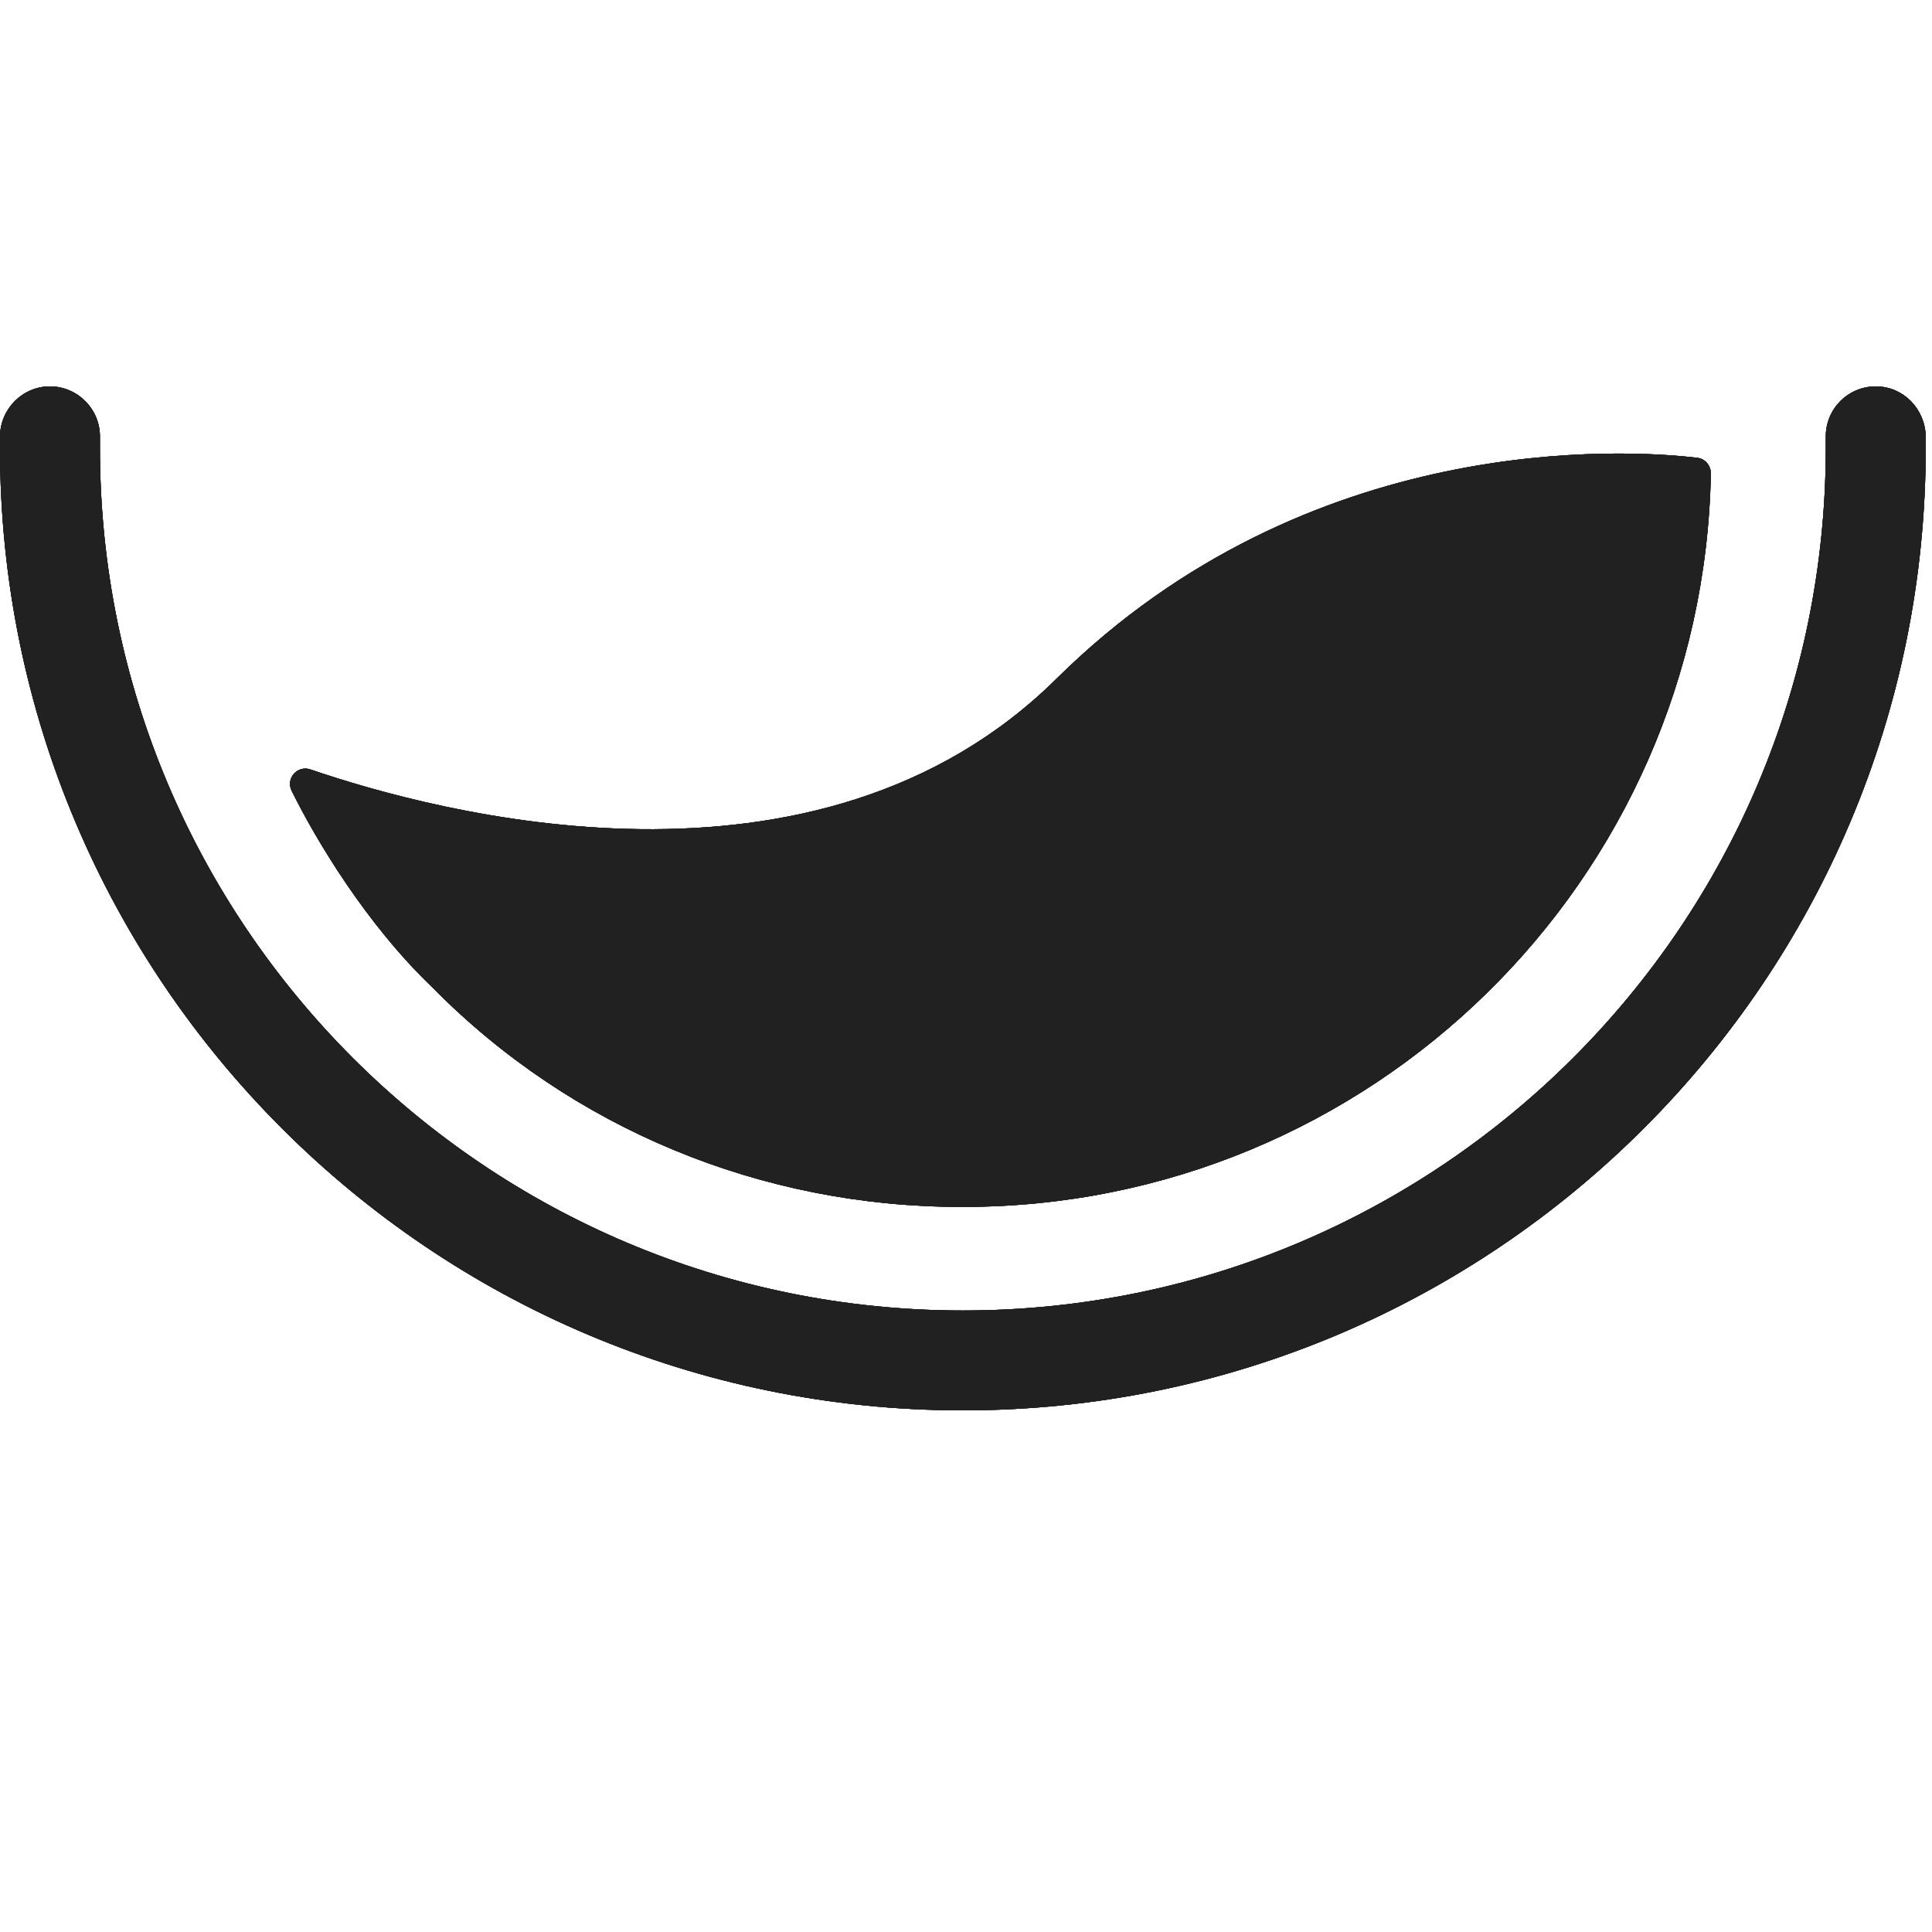 <svg width="32" height="32" viewBox="0 0 32 32" fill="none" xmlns="http://www.w3.org/2000/svg">
<path d="M17.506 11.235C13.524 15.184 7.188 13.445 5.14 12.744C4.922 12.672 4.729 12.895 4.832 13.101C5.236 13.916 6.064 15.304 7.163 16.355C9.465 18.692 12.612 19.99 15.917 19.99H15.953C22.701 19.99 28.21 14.592 28.337 7.842C28.337 7.709 28.24 7.594 28.107 7.582C26.941 7.443 21.674 7.117 17.506 11.235Z" fill="#212121"/>
<path d="M31.069 6.4C30.609 6.4 30.235 6.774 30.241 7.239C30.241 7.3 30.241 7.36 30.241 7.42C30.241 15.312 23.844 21.706 15.948 21.706C8.053 21.706 1.655 15.306 1.655 7.42C1.655 7.36 1.655 7.3 1.655 7.239C1.661 6.78 1.287 6.4 0.828 6.4C0.375 6.4 0.006 6.768 0 7.227C0 7.294 0 7.354 0 7.42C0 16.223 7.14 23.36 15.948 23.36C24.756 23.36 31.896 16.223 31.896 7.42C31.896 7.354 31.896 7.294 31.896 7.227C31.884 6.768 31.522 6.4 31.069 6.4Z" fill="#212121"/>
<path d="M17.506 11.235C13.524 15.184 7.188 13.445 5.14 12.744C4.922 12.672 4.729 12.895 4.832 13.101C5.236 13.916 6.064 15.304 7.163 16.355C9.465 18.692 12.612 19.99 15.917 19.99H15.953C22.701 19.99 28.21 14.592 28.337 7.842C28.337 7.709 28.24 7.594 28.107 7.582C26.941 7.443 21.674 7.117 17.506 11.235Z" fill="#212121"/>
<path d="M31.069 6.4C30.609 6.4 30.235 6.774 30.241 7.239C30.241 7.3 30.241 7.36 30.241 7.42C30.241 15.312 23.844 21.706 15.948 21.706C8.053 21.706 1.655 15.306 1.655 7.42C1.655 7.36 1.655 7.3 1.655 7.239C1.661 6.78 1.287 6.4 0.828 6.4C0.375 6.4 0.006 6.768 0 7.227C0 7.294 0 7.354 0 7.42C0 16.223 7.14 23.36 15.948 23.36C24.756 23.36 31.896 16.223 31.896 7.42C31.896 7.354 31.896 7.294 31.896 7.227C31.884 6.768 31.522 6.4 31.069 6.4Z" fill="#212121"/>
<path d="M17.506 11.235C13.524 15.184 7.188 13.445 5.14 12.744C4.922 12.672 4.729 12.895 4.832 13.101C5.236 13.916 6.064 15.304 7.163 16.355C9.465 18.692 12.612 19.99 15.917 19.99H15.953C22.701 19.99 28.21 14.592 28.337 7.842C28.337 7.709 28.24 7.594 28.107 7.582C26.941 7.443 21.674 7.117 17.506 11.235Z" fill="#212121"/>
<path d="M31.069 6.4C30.609 6.4 30.235 6.774 30.241 7.239C30.241 7.3 30.241 7.36 30.241 7.42C30.241 15.312 23.844 21.706 15.948 21.706C8.053 21.706 1.655 15.306 1.655 7.42C1.655 7.36 1.655 7.3 1.655 7.239C1.661 6.78 1.287 6.4 0.828 6.4C0.375 6.4 0.006 6.768 0 7.227C0 7.294 0 7.354 0 7.42C0 16.223 7.14 23.36 15.948 23.36C24.756 23.36 31.896 16.223 31.896 7.42C31.896 7.354 31.896 7.294 31.896 7.227C31.884 6.768 31.522 6.4 31.069 6.4Z" fill="#212121"/>
<path d="M17.506 11.235C13.524 15.184 7.188 13.445 5.14 12.744C4.922 12.672 4.729 12.895 4.832 13.101C5.236 13.916 6.064 15.304 7.163 16.355C9.465 18.692 12.612 19.99 15.917 19.99H15.953C22.701 19.99 28.21 14.592 28.337 7.842C28.337 7.709 28.24 7.594 28.107 7.582C26.941 7.443 21.674 7.117 17.506 11.235Z" fill="#212121"/>
<path d="M31.069 6.4C30.609 6.4 30.235 6.774 30.241 7.239C30.241 7.3 30.241 7.36 30.241 7.42C30.241 15.312 23.844 21.706 15.948 21.706C8.053 21.706 1.655 15.306 1.655 7.42C1.655 7.36 1.655 7.3 1.655 7.239C1.661 6.78 1.287 6.4 0.828 6.4C0.375 6.4 0.006 6.768 0 7.227C0 7.294 0 7.354 0 7.42C0 16.223 7.14 23.36 15.948 23.36C24.756 23.36 31.896 16.223 31.896 7.42C31.896 7.354 31.896 7.294 31.896 7.227C31.884 6.768 31.522 6.4 31.069 6.4Z" fill="#212121"/>
</svg>
